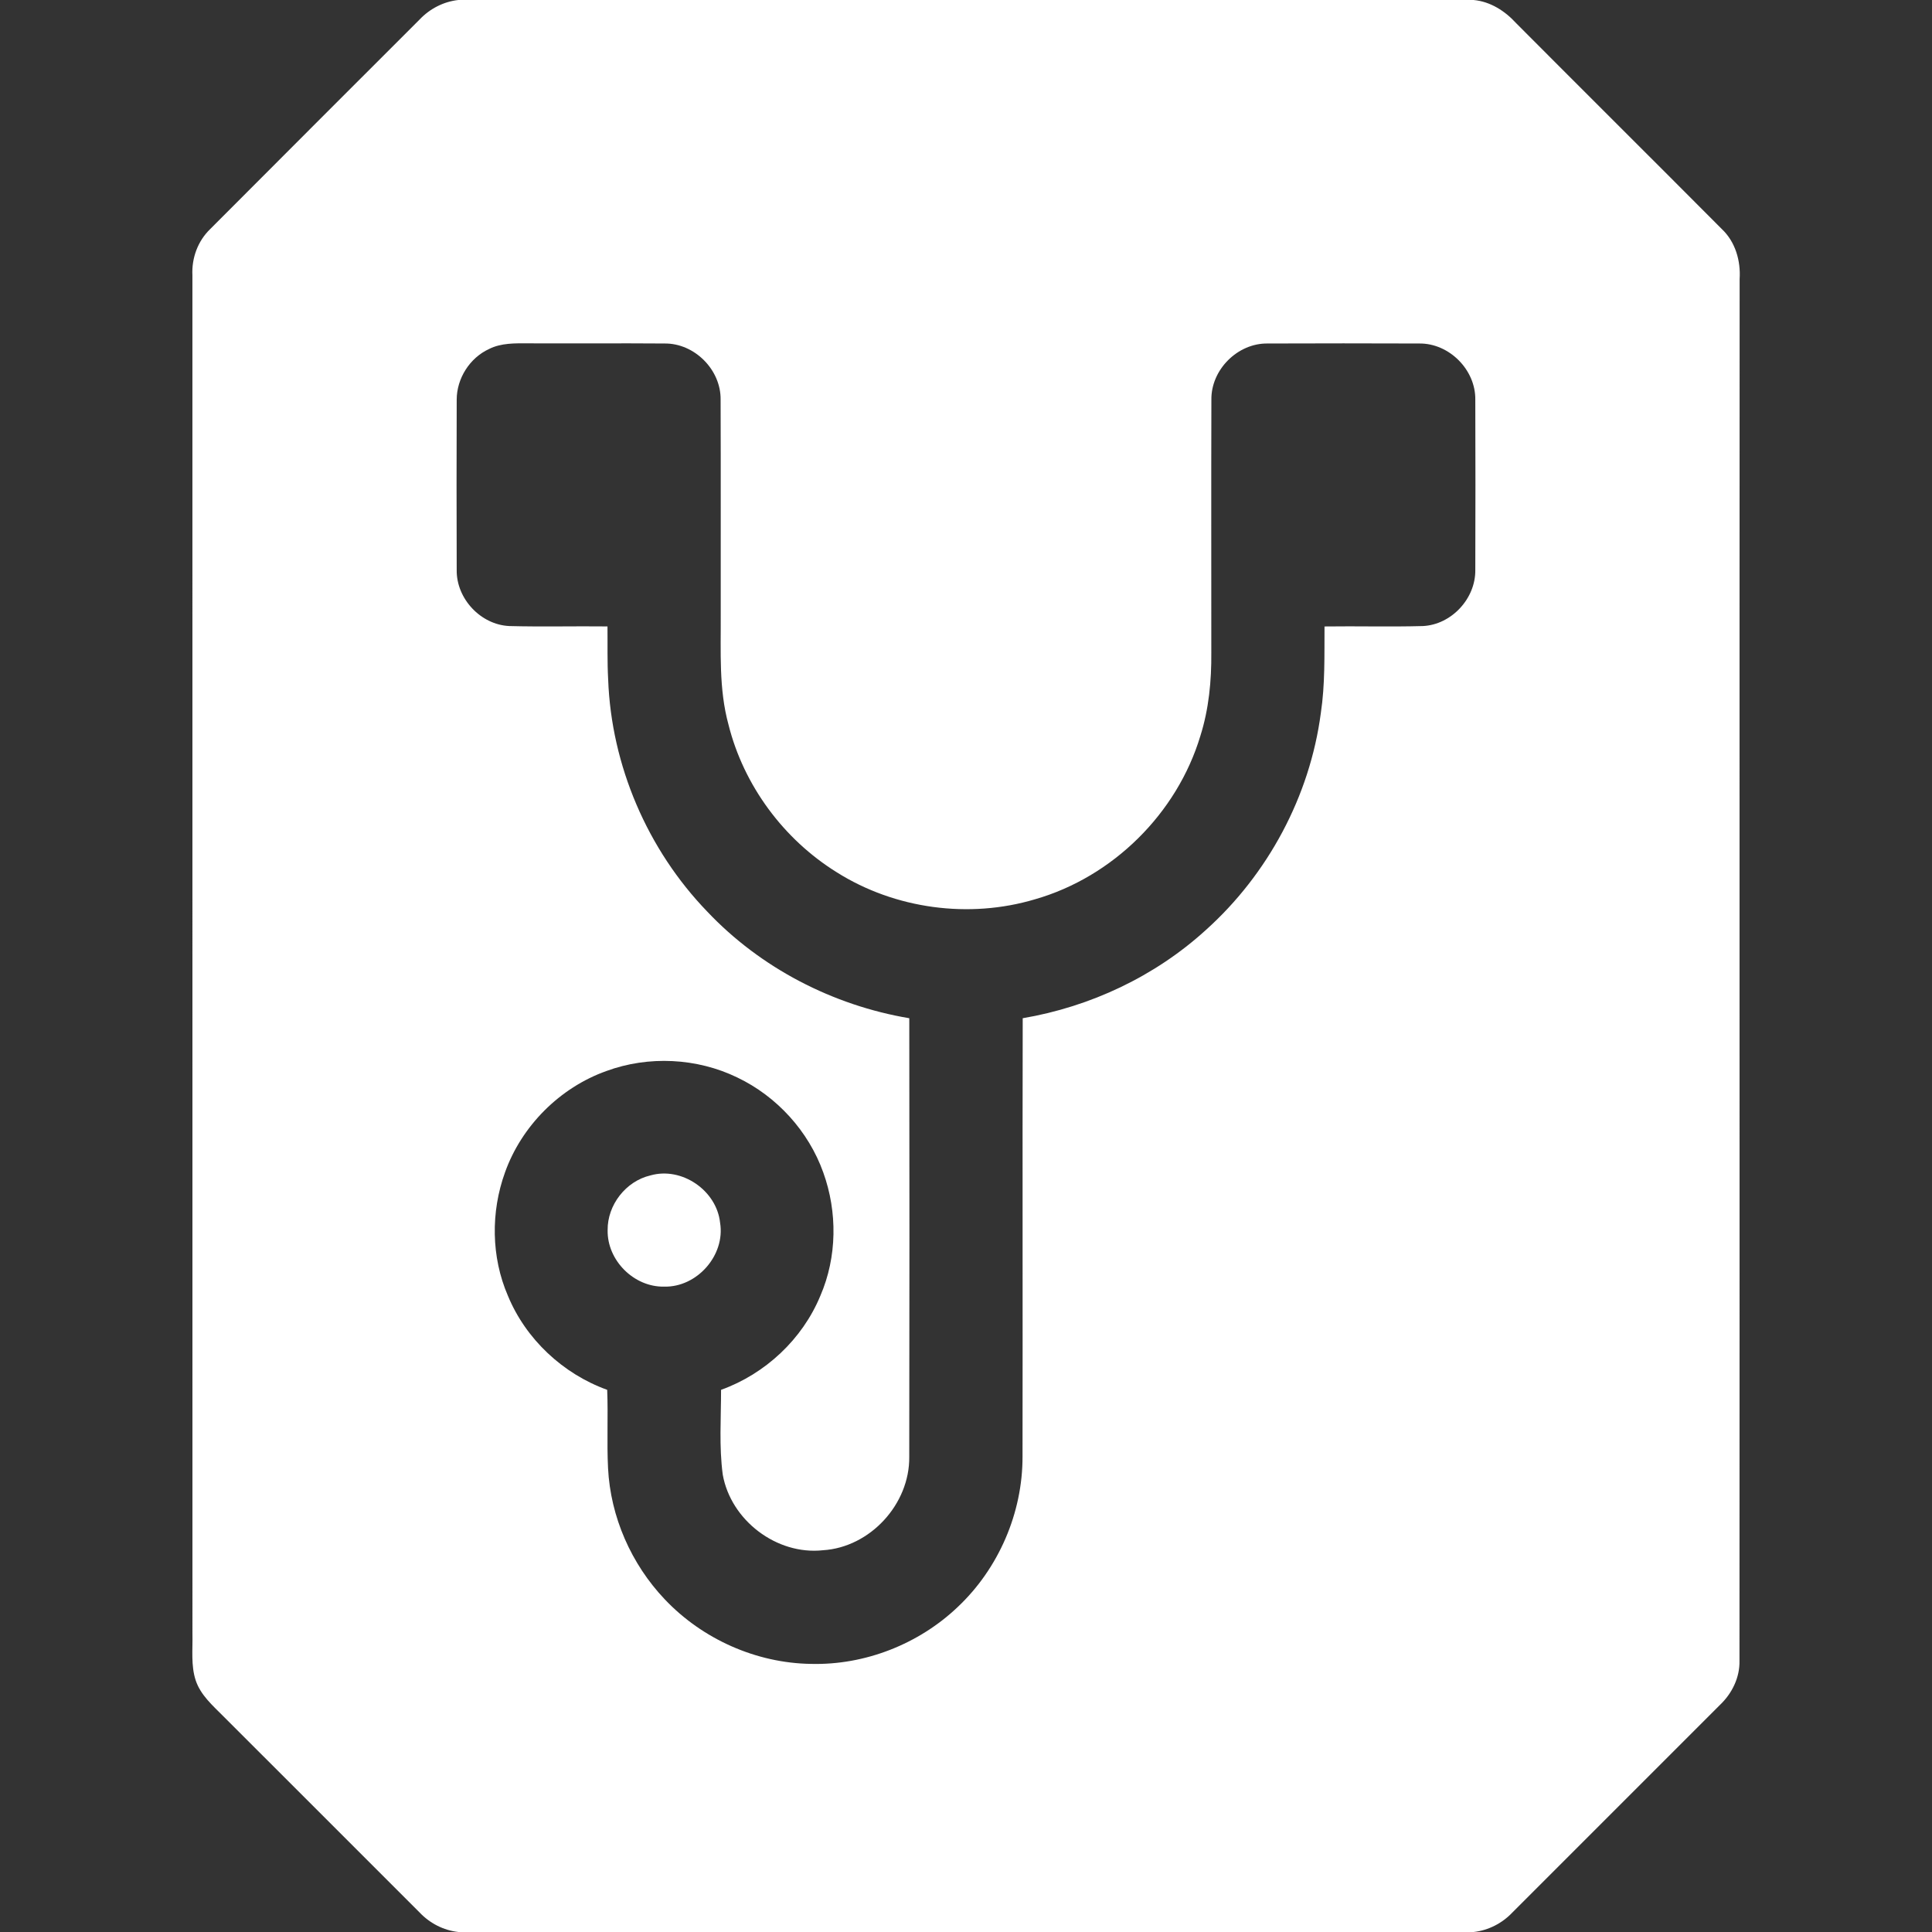 <svg xmlns="http://www.w3.org/2000/svg" width="512pt" height="512pt" viewBox="0 0 512 512"><rect x="0" y="0" width="512" height="512" fill="#333333" stroke="none"/><g id="#ffffffff"><path fill="#ffffff" opacity="1.00" d=" M 121.46 0.00 L 390.52 0.00 C 394.98 0.41 398.86 2.92 401.82 6.17 C 419.95 24.38 438.18 42.49 456.30 60.70 C 459.90 64.10 461.33 69.11 461.02 73.95 C 460.96 196.00 461.04 318.05 460.98 440.10 C 461.09 444.56 459.00 448.78 455.82 451.81 C 437.48 470.15 419.14 488.48 400.81 506.82 C 398.10 509.68 394.47 511.56 390.54 512.00 L 121.48 512.00 C 117.54 511.57 113.90 509.68 111.19 506.82 C 93.85 489.49 76.53 472.13 59.18 454.82 C 56.37 451.98 53.16 449.22 51.86 445.31 C 50.56 441.34 51.10 437.09 51.00 432.99 C 51.00 312.97 51.01 192.94 50.99 72.92 C 50.77 68.40 52.42 63.87 55.70 60.71 C 74.16 42.17 92.70 23.69 111.19 5.18 C 113.90 2.32 117.53 0.43 121.46 0.00 M 129.60 92.49 C 124.48 94.85 121.03 100.29 121.03 105.93 C 120.98 120.98 120.98 136.04 121.03 151.09 C 120.94 158.67 127.40 165.58 134.99 165.91 C 143.65 166.14 152.32 165.91 160.99 166.01 C 161.04 170.70 160.91 175.40 161.17 180.08 C 162.01 202.87 171.58 225.16 187.41 241.56 C 201.54 256.52 220.71 266.43 240.97 269.84 C 241.02 308.58 241.03 347.33 240.96 386.07 C 241.11 398.59 230.61 410.05 218.09 410.83 C 205.83 412.16 193.70 402.91 191.54 390.81 C 190.54 383.36 191.09 375.81 191.09 368.32 C 202.81 364.10 212.65 354.91 217.41 343.38 C 221.85 333.11 221.96 321.18 218.17 310.70 C 214.26 299.76 205.86 290.54 195.38 285.54 C 184.67 280.35 171.87 279.73 160.70 283.83 C 148.37 288.23 138.23 298.37 133.83 310.70 C 130.04 321.18 130.15 333.11 134.60 343.39 C 139.35 354.91 149.20 364.10 160.91 368.32 C 161.19 375.24 160.79 382.17 161.14 389.09 C 161.78 401.98 167.29 414.50 176.17 423.84 C 186.14 434.38 200.41 440.75 214.94 440.95 C 229.23 441.31 243.51 435.69 253.84 425.84 C 264.66 415.63 271.02 400.90 270.98 386.01 C 271.05 347.29 270.94 308.57 271.03 269.84 C 288.96 266.79 306.05 258.76 319.52 246.50 C 336.01 231.71 347.13 210.99 350.03 189.00 C 351.18 181.40 350.96 173.68 351.01 166.02 C 359.70 165.90 368.39 166.15 377.07 165.91 C 384.64 165.55 391.05 158.65 390.97 151.09 C 391.02 136.04 391.02 120.99 390.97 105.93 C 391.09 97.99 384.03 90.92 376.09 91.03 C 362.71 90.98 349.32 90.98 335.94 91.03 C 327.98 90.91 320.91 97.98 321.03 105.94 C 320.96 128.29 321.02 150.64 321.01 172.99 C 321.07 180.42 320.36 187.91 318.11 195.02 C 311.94 215.56 294.91 232.41 274.29 238.32 C 256.84 243.53 237.22 240.90 221.79 231.19 C 207.68 222.44 197.08 208.15 193.05 192.01 C 190.47 182.55 191.06 172.69 191.00 163.00 C 190.98 143.97 191.04 124.95 190.97 105.93 C 191.09 97.99 184.03 90.92 176.09 91.03 C 164.06 90.94 152.03 91.04 140.00 90.99 C 136.50 90.97 132.81 90.87 129.60 92.49 Z"></path><path fill="#ffffff" opacity="1.00" d=" M 172.36 311.50 C 180.67 309.12 189.93 315.48 190.83 324.04 C 192.25 332.66 184.71 341.19 176.00 340.97 C 168.00 341.13 160.87 334.00 161.03 326.00 C 160.95 319.33 165.86 313.02 172.36 311.50 Z"></path></g></svg>